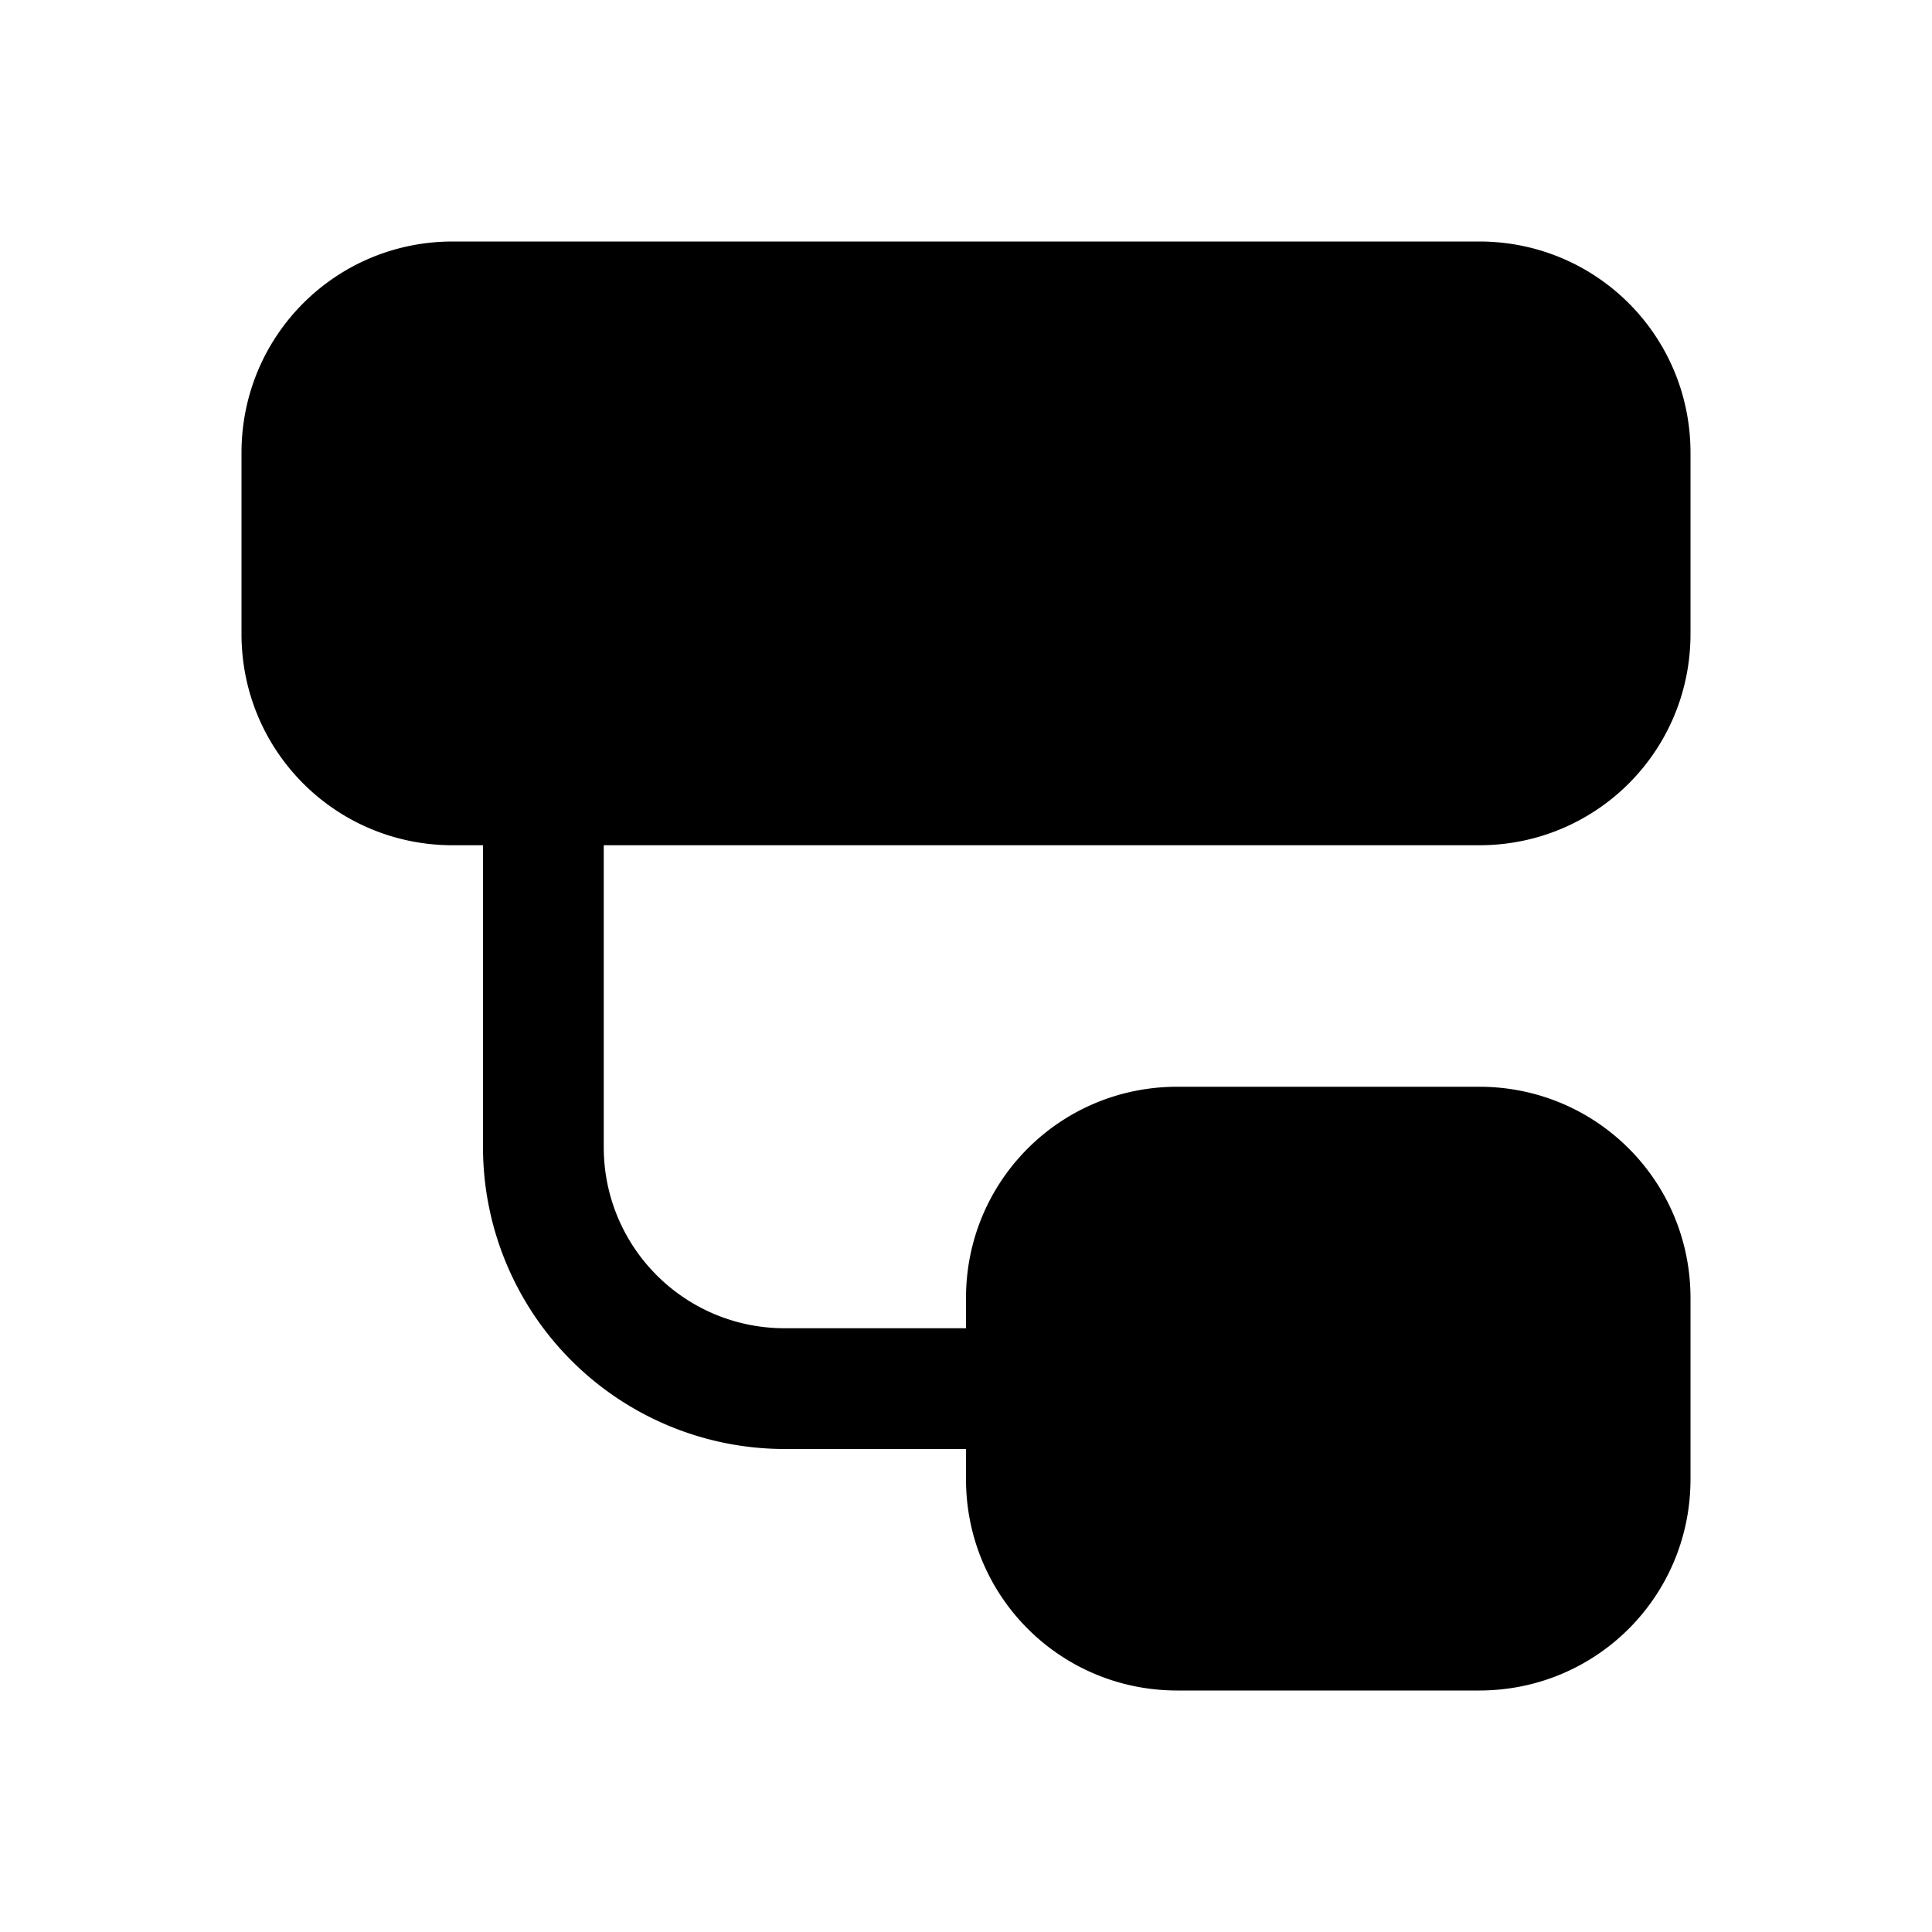 <svg width="16" height="16" viewBox="0 0 16 16" xmlns="http://www.w3.org/2000/svg"><path d="M2 3.75C2 2.78 2.78 2 3.75 2h8.5c.97 0 1.75.78 1.75 1.75v1.5C14 6.22 13.22 7 12.25 7H5v2.5c0 .83.67 1.5 1.5 1.5H8v-.25C8 9.78 8.78 9 9.75 9h2.5c.97 0 1.75.78 1.75 1.75v1.5c0 .97-.78 1.75-1.75 1.75h-2.5C8.78 14 8 13.22 8 12.25V12H6.5A2.5 2.5 0 0 1 4 9.5V7h-.25C2.78 7 2 6.22 2 5.25v-1.5Z"/></svg>
